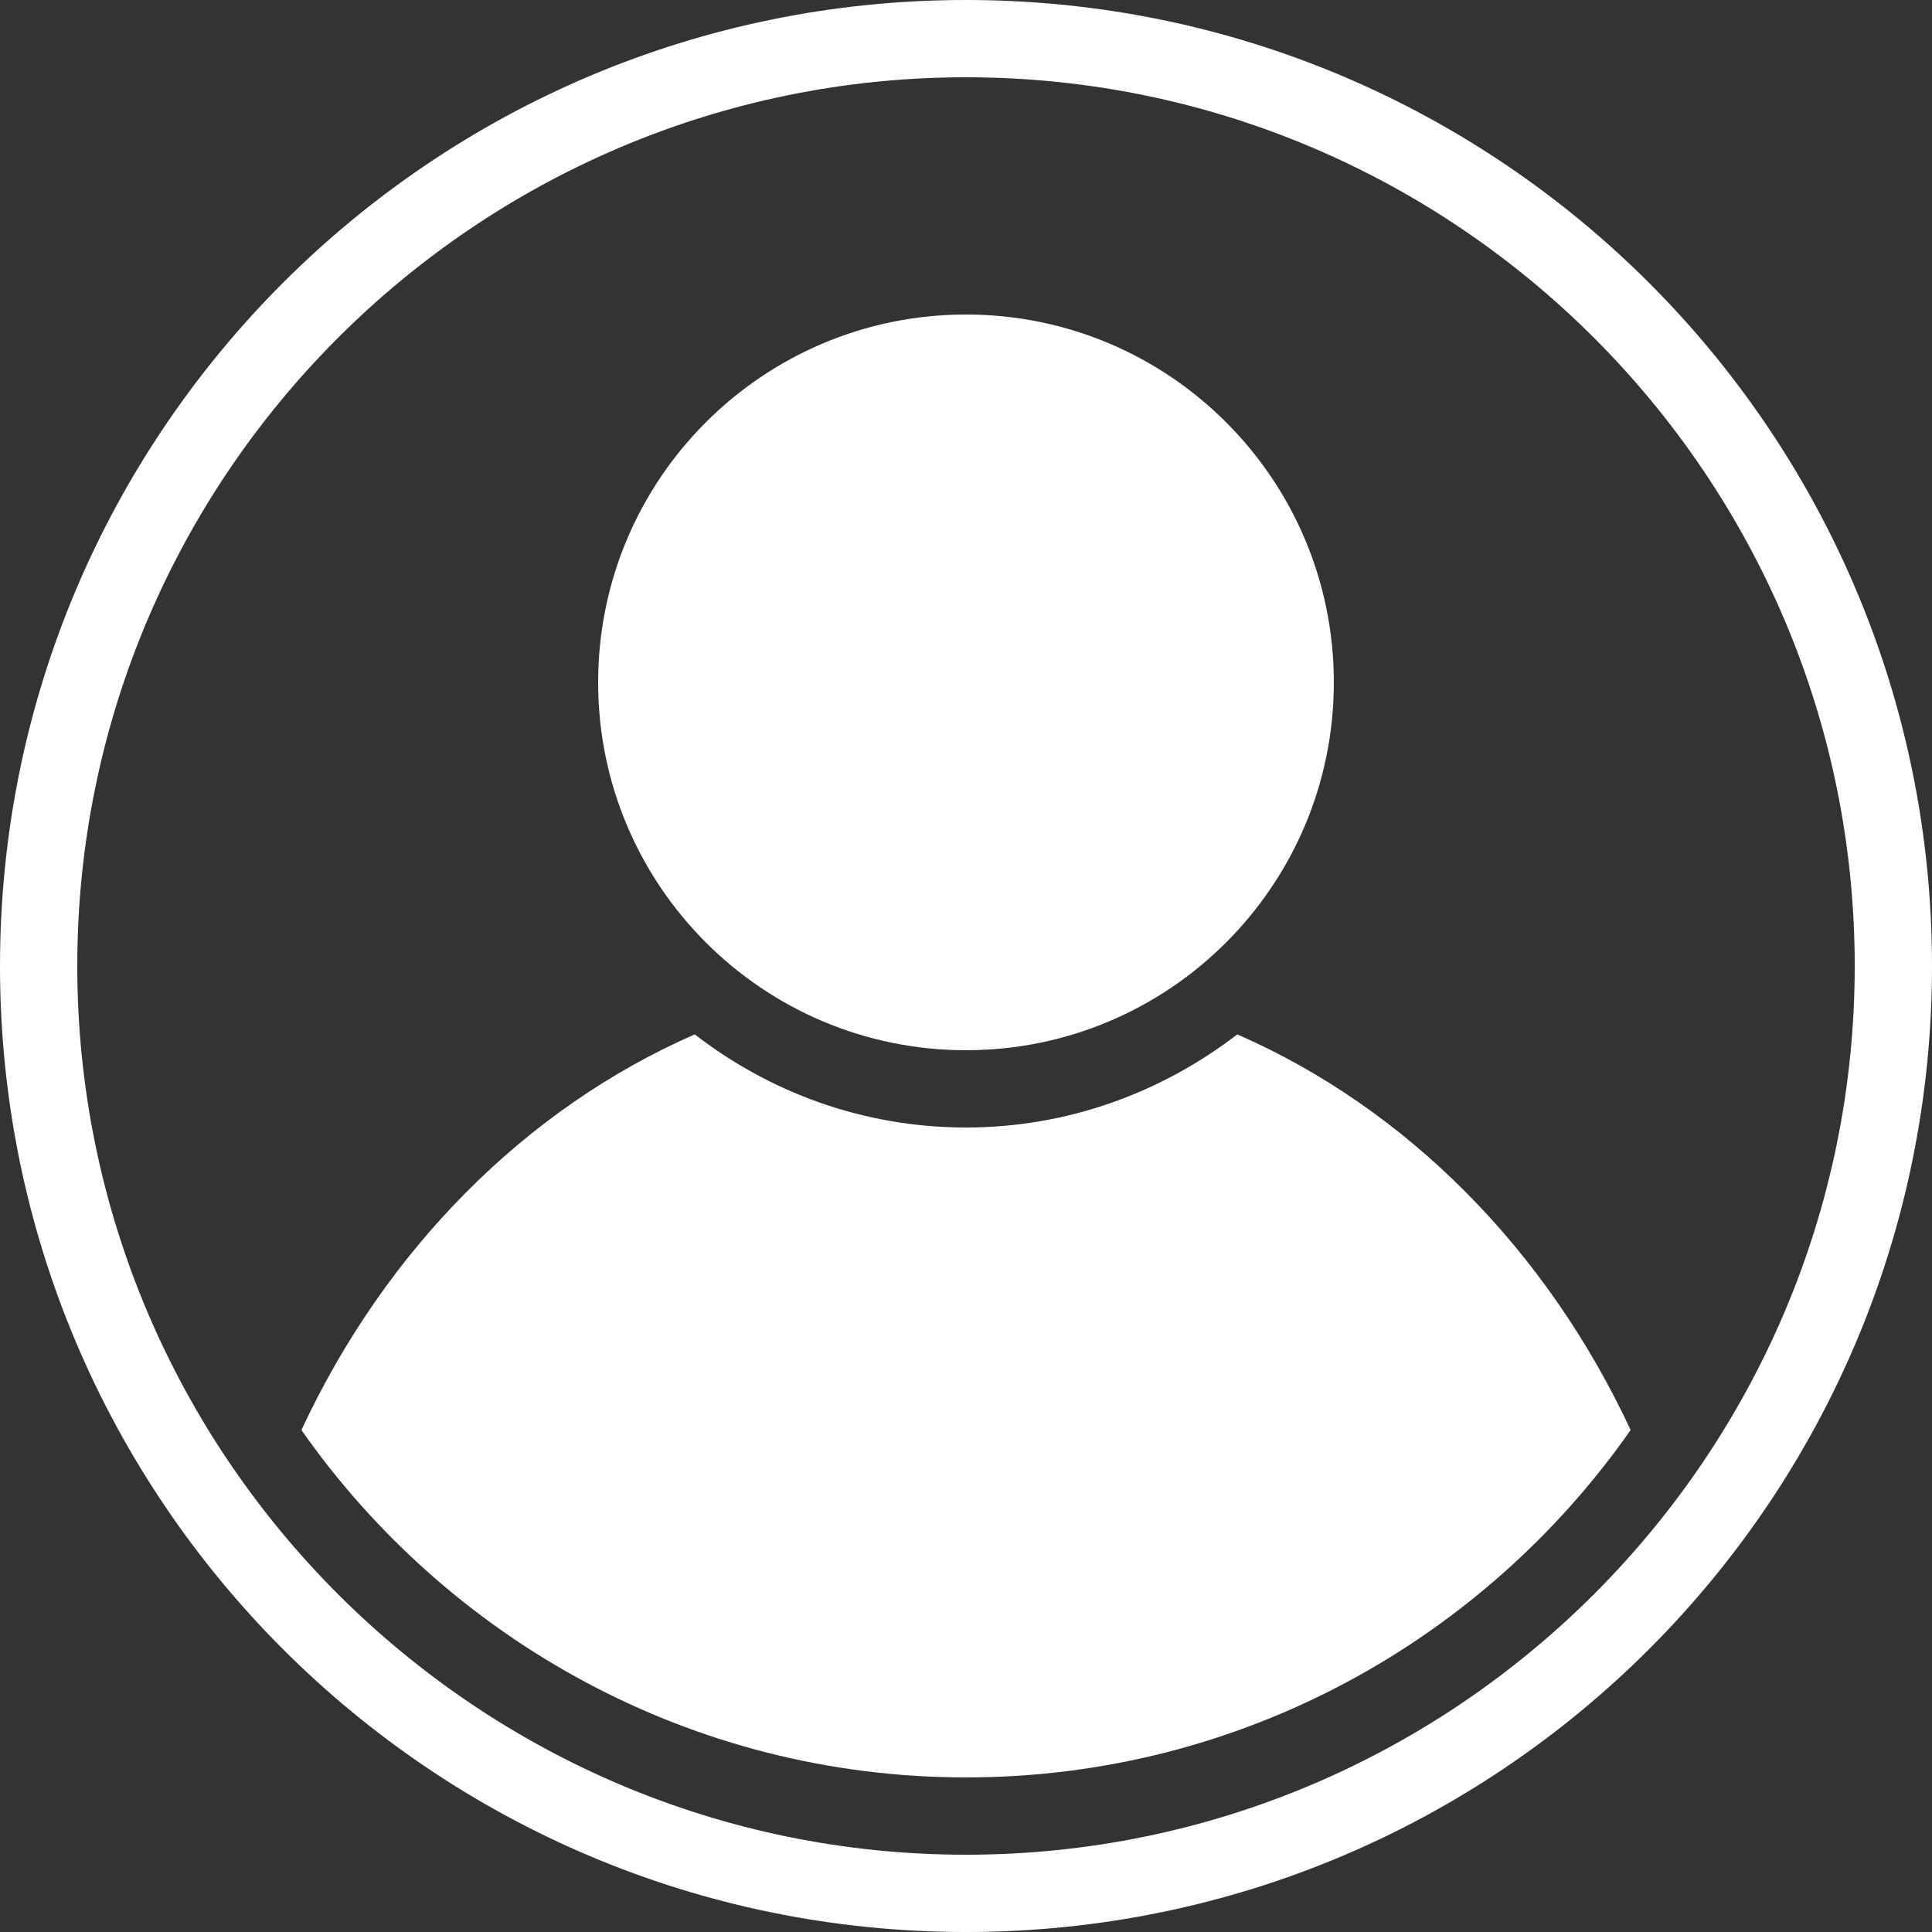 <svg width="74" height="74" viewBox="0 0 74 74" fill="none" xmlns="http://www.w3.org/2000/svg">
<rect x="0" y="0" width="74" height="74" fill="#333333" stroke="none"/>
<g clip-path="url(#clip0_795_6821)">
<path d="M37 40.226C44.781 40.226 51.089 33.918 51.089 26.137C51.089 18.355 44.781 12.047 37 12.047C29.218 12.047 22.91 18.355 22.91 26.137C22.91 33.918 29.218 40.226 37 40.226Z" fill="white"/>
<path d="M37 2.96C55.766 2.96 71.04 18.234 71.04 37C71.04 55.766 55.766 71.04 37 71.04C18.234 71.04 2.96 55.766 2.96 37C2.96 18.234 18.234 2.96 37 2.96ZM37 0C16.561 0 0 16.561 0 37C0 57.439 16.561 74 37 74C57.439 74 74 57.439 74 37C74 16.561 57.439 0 37 0Z" fill="white"/>
<path d="M47.391 39.619C44.505 41.839 40.908 43.186 37.001 43.186C33.094 43.186 29.497 41.854 26.611 39.619C20.114 42.461 14.757 47.877 11.545 54.774C17.169 62.796 26.478 68.079 37.001 68.079C47.524 68.079 56.833 62.811 62.457 54.774C59.245 47.877 53.888 42.461 47.391 39.619Z" fill="white"/>
</g>
<defs>
<clipPath id="clip0_795_6821">
<rect width="74" height="74" fill="white"/>
</clipPath>
</defs>
</svg>
